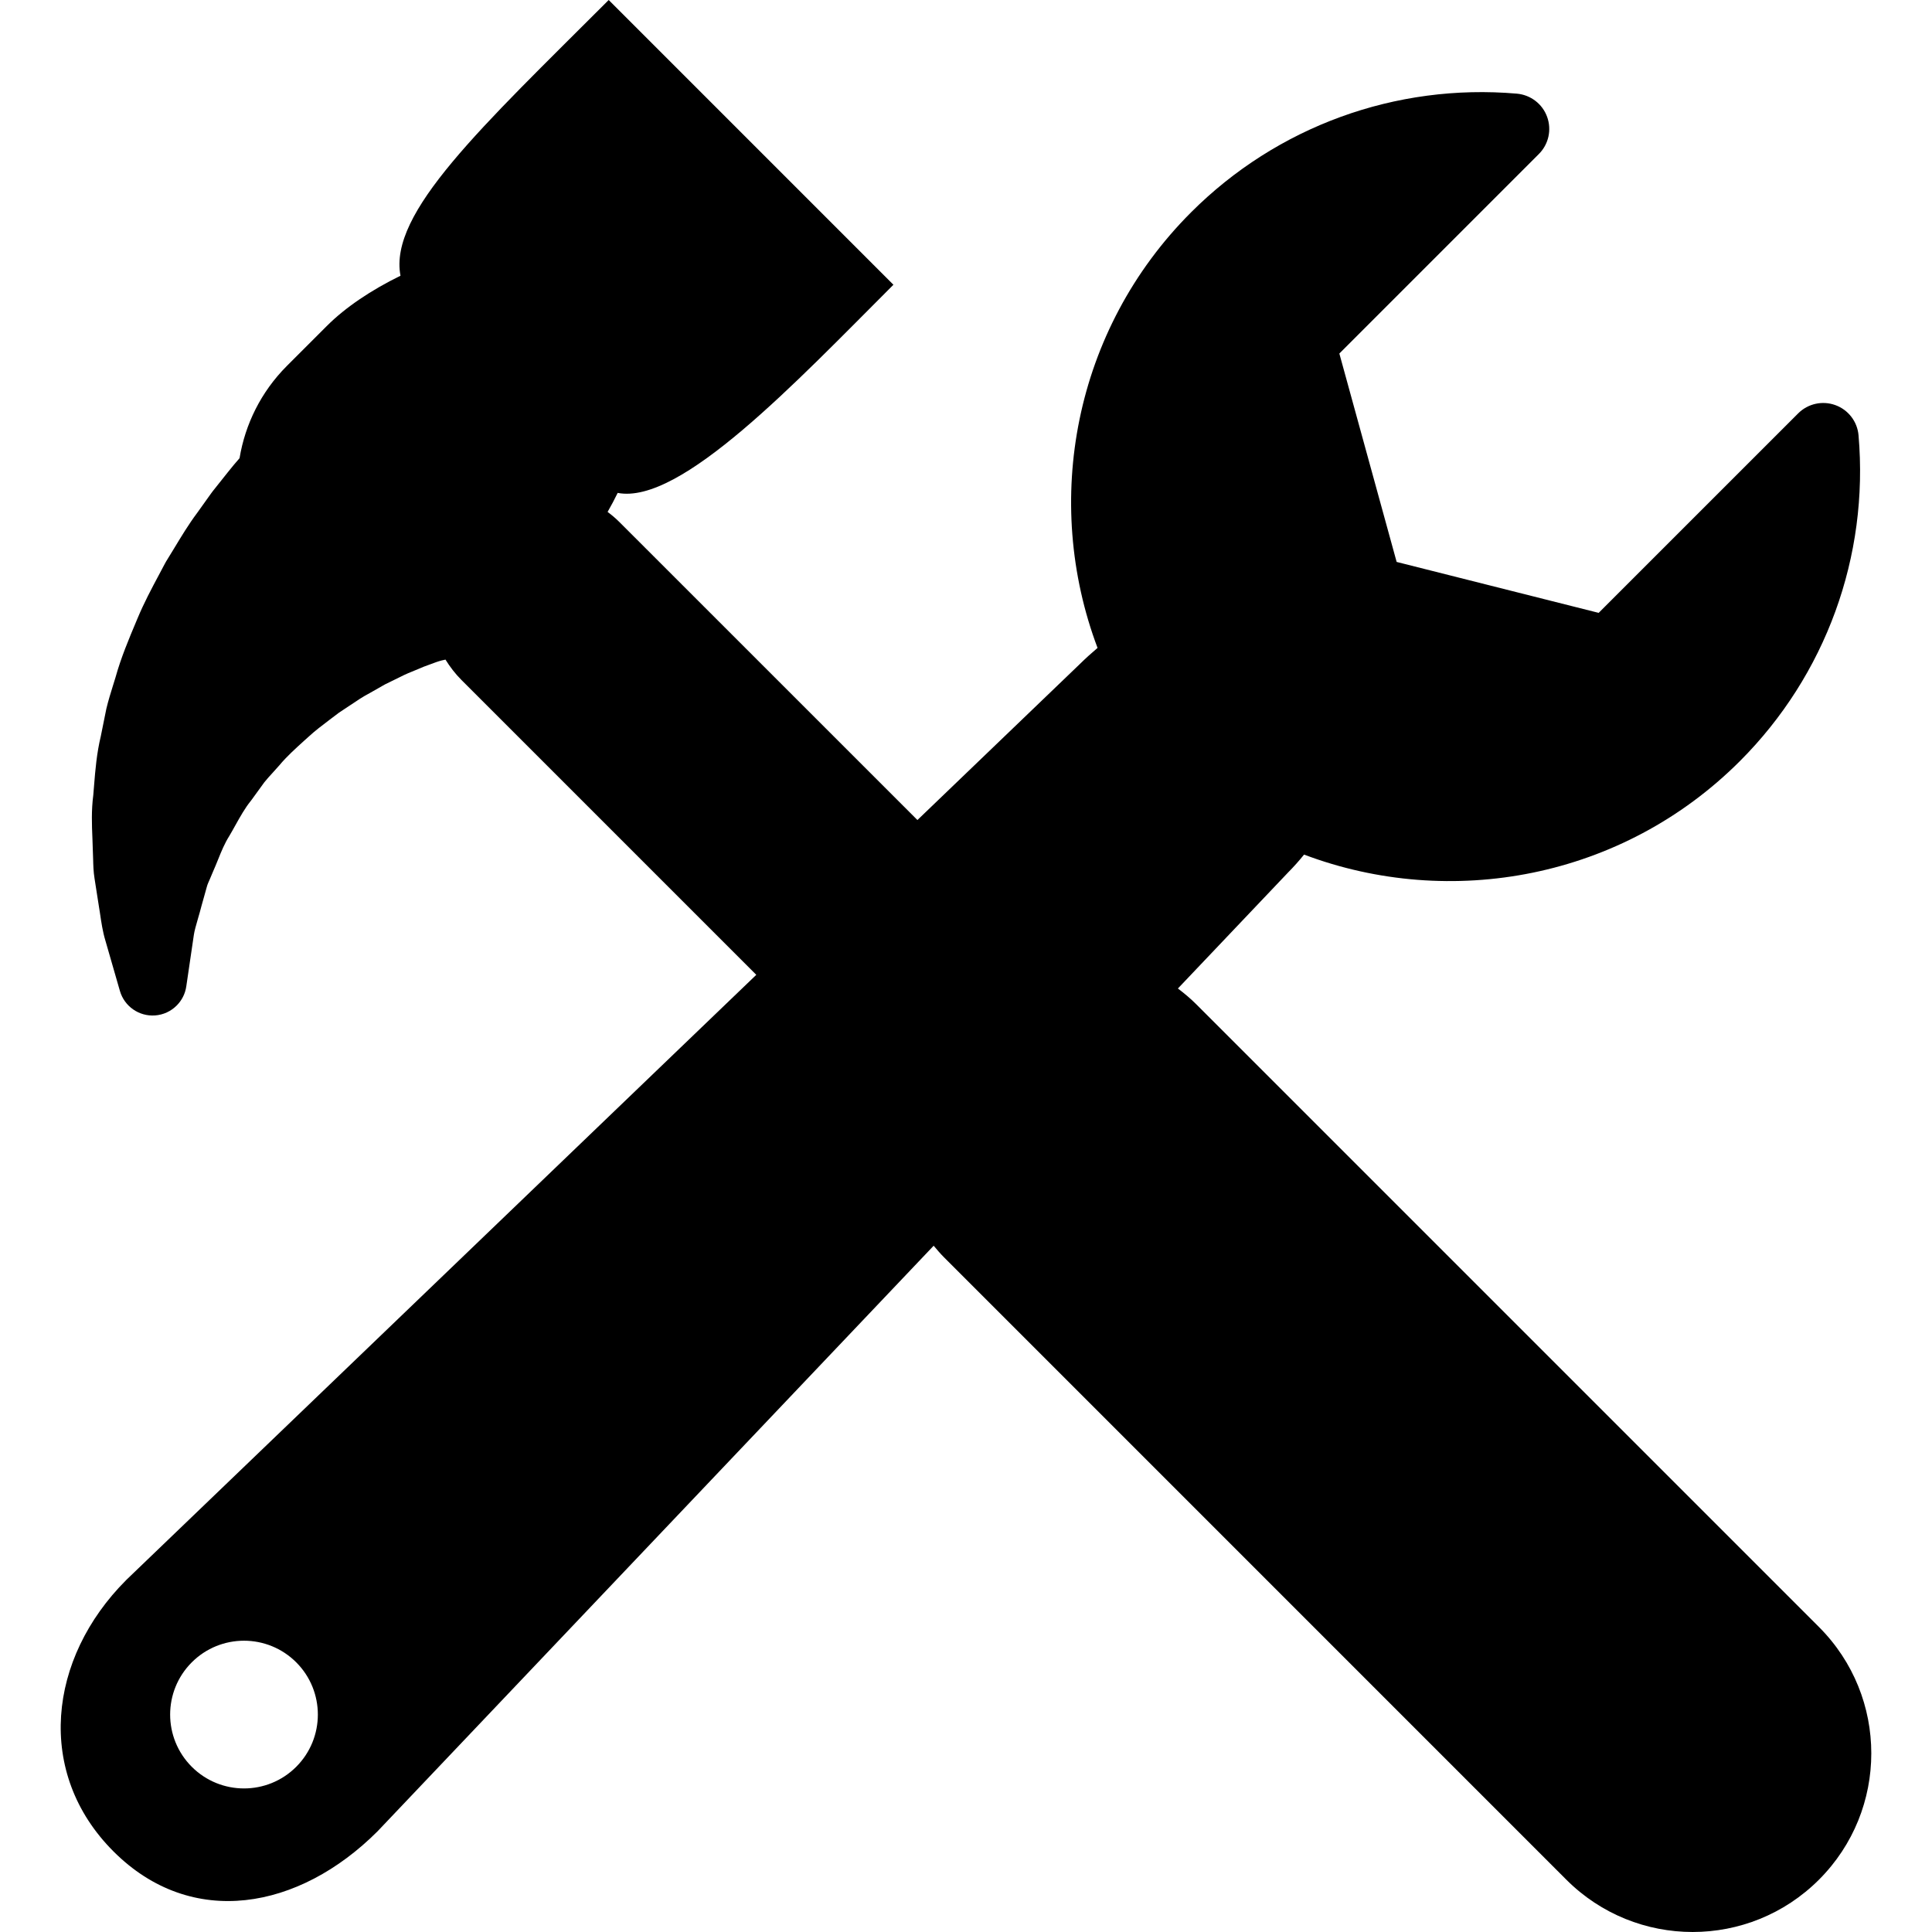 <svg version="1.1" id="1042590399" xmlns="http://www.w3.org/2000/svg" xmlns:xlink="http://www.w3.org/1999/xlink" x="0px" y="0px" width="481.763px" height="481.763px" viewBox="0 0 481.763 481.763" style="enable-background:new 0 0 481.763 481.763;" xml:space="preserve" class="svg u_1042590399" data-icon-custom="true" data-icon-name="tools-cross-settings-symbol-for-interface.svg"> <g> <path d="M453.584,405.715L298.332,250.457c-1.454-1.46-3.009-2.755-4.61-3.967l27.497-28.954c1.406-1.416,2.736-2.905,3.96-4.436
		c36.505,13.77,79.34,6.029,108.682-23.309c21.402-21.409,32.195-51.013,29.583-81.226c-0.283-3.419-2.548-6.375-5.769-7.542
		c-3.228-1.179-6.845-0.375-9.274,2.045l-49.757,49.754l-50.377-12.699l-14.287-51.967l49.745-49.748
		c2.441-2.433,3.239-6.053,2.063-9.277c-1.171-3.233-4.126-5.479-7.555-5.78c-30.21-2.604-59.816,8.183-81.226,29.592
		c-29.317,29.317-37.078,72.129-23.323,108.619c-1.496,1.265-2.985,2.61-4.445,4.049l-40.471,38.869l-74.319-74.312
		c-0.928-0.931-1.918-1.75-2.938-2.519c0.872-1.53,1.72-3.105,2.512-4.74c15.696,3.021,44.39-27.544,68.76-51.905L151.787,0
		c-31.747,31.752-54.929,53.061-51.92,68.757c-7.258,3.546-13.728,7.882-18.326,12.486l-10.001,9.998
		c-6.493,6.502-10.409,14.588-11.807,23.014c-0.97,1.108-1.957,2.275-2.938,3.523l-3.727,4.684
		c-0.104,0.115-0.425,0.576-0.514,0.694l-3.378,4.729c-2.113,2.819-3.96,5.881-5.746,8.836c-0.659,1.097-1.33,2.196-2.015,3.292
		c-0.109,0.189-0.216,0.375-0.313,0.562l-1.501,2.828c-1.814,3.402-3.697,6.924-5.308,10.799l-0.26,0.617
		c-1.9,4.513-3.869,9.186-5.243,14.139l-0.665,2.143c-0.544,1.762-1.097,3.52-1.605,5.621l-1.38,6.833
		c-1.029,4.273-1.375,8.488-1.676,12.221l-0.201,2.453c-0.508,3.871-0.36,7.521-0.222,10.742c0.047,1.079,0.089,2.137,0.121,3.564
		c0.036,0.594,0.042,1.173,0.06,1.744c0.035,1.439,0.074,3.074,0.352,4.793l0.866,5.545c0.186,1.072,0.343,2.113,0.491,3.111
		c0.331,2.252,0.671,4.581,1.342,6.792l3.632,12.602c1.12,3.83,4.758,6.366,8.739,6.088c2.107-0.147,4.001-1.058,5.411-2.471
		c1.259-1.259,2.131-2.914,2.397-4.781l1.883-12.812c0.139-1.017,0.576-2.506,1.028-4.082c0.322-1.093,0.635-2.208,0.877-3.159
		l1.339-4.782c0.163-0.647,0.479-1.277,0.757-1.924c0.266-0.6,0.532-1.218,0.769-1.827c0.449-1.017,0.872-2.033,1.288-3.076
		c0.825-2.045,1.605-3.969,2.796-5.858c0.518-0.872,0.999-1.738,1.49-2.622c1.241-2.222,2.42-4.32,3.821-6.059
		c0.088-0.103,0.168-0.218,0.26-0.34l3.159-4.356c0.647-0.819,1.374-1.593,2.081-2.373c0.502-0.55,1.005-1.103,1.64-1.83
		c1.865-2.243,4.055-4.199,6.168-6.124l1.132-1.017c1.566-1.454,3.378-2.822,5.284-4.268c0.78-0.583,1.543-1.162,2.293-1.732
		c0.963-0.624,1.895-1.247,2.813-1.865c1.72-1.162,3.209-2.167,4.93-3.062l3.745-2.131l3.789-1.858
		c1.321-0.683,2.622-1.209,3.821-1.693c0.712-0.296,1.416-0.583,2.069-0.866c0.665-0.23,1.306-0.479,1.912-0.703
		c0.812-0.296,1.513-0.58,2.465-0.828l1.022-0.23c1.114,1.803,2.42,3.517,3.987,5.083l73.515,73.518L31.647,393.822
		c-0.062,0.059-0.121,0.124-0.178,0.178c-19.529,19.529-22.709,48.131-3.177,67.666c19.532,19.529,46.316,14.522,65.84-5
		c0.086-0.083,0.16-0.16,0.236-0.249l138.448-145.782c0.812,0.957,1.616,1.92,2.518,2.824l155.24,155.253
		c17.396,17.401,45.613,17.401,63.009,0C470.974,451.322,470.974,423.104,453.584,405.715z M73.871,440.564
		c-7.191,7.199-18.855,7.199-26.052,0c-7.19-7.193-7.19-18.85,0-26.043c7.19-7.188,18.855-7.193,26.052,0
		C81.055,421.715,81.055,433.371,73.871,440.564z"></path> 
</g> 
 <g></g> 
 <g></g> 
 <g></g> 
 <g></g> 
 <g></g> 
 <g></g> 
 <g></g> 
 <g></g> 
 <g></g> 
 <g></g> 
 <g></g> 
 <g></g> 
 <g></g> 
 <g></g> 
 <g></g> 
</svg>